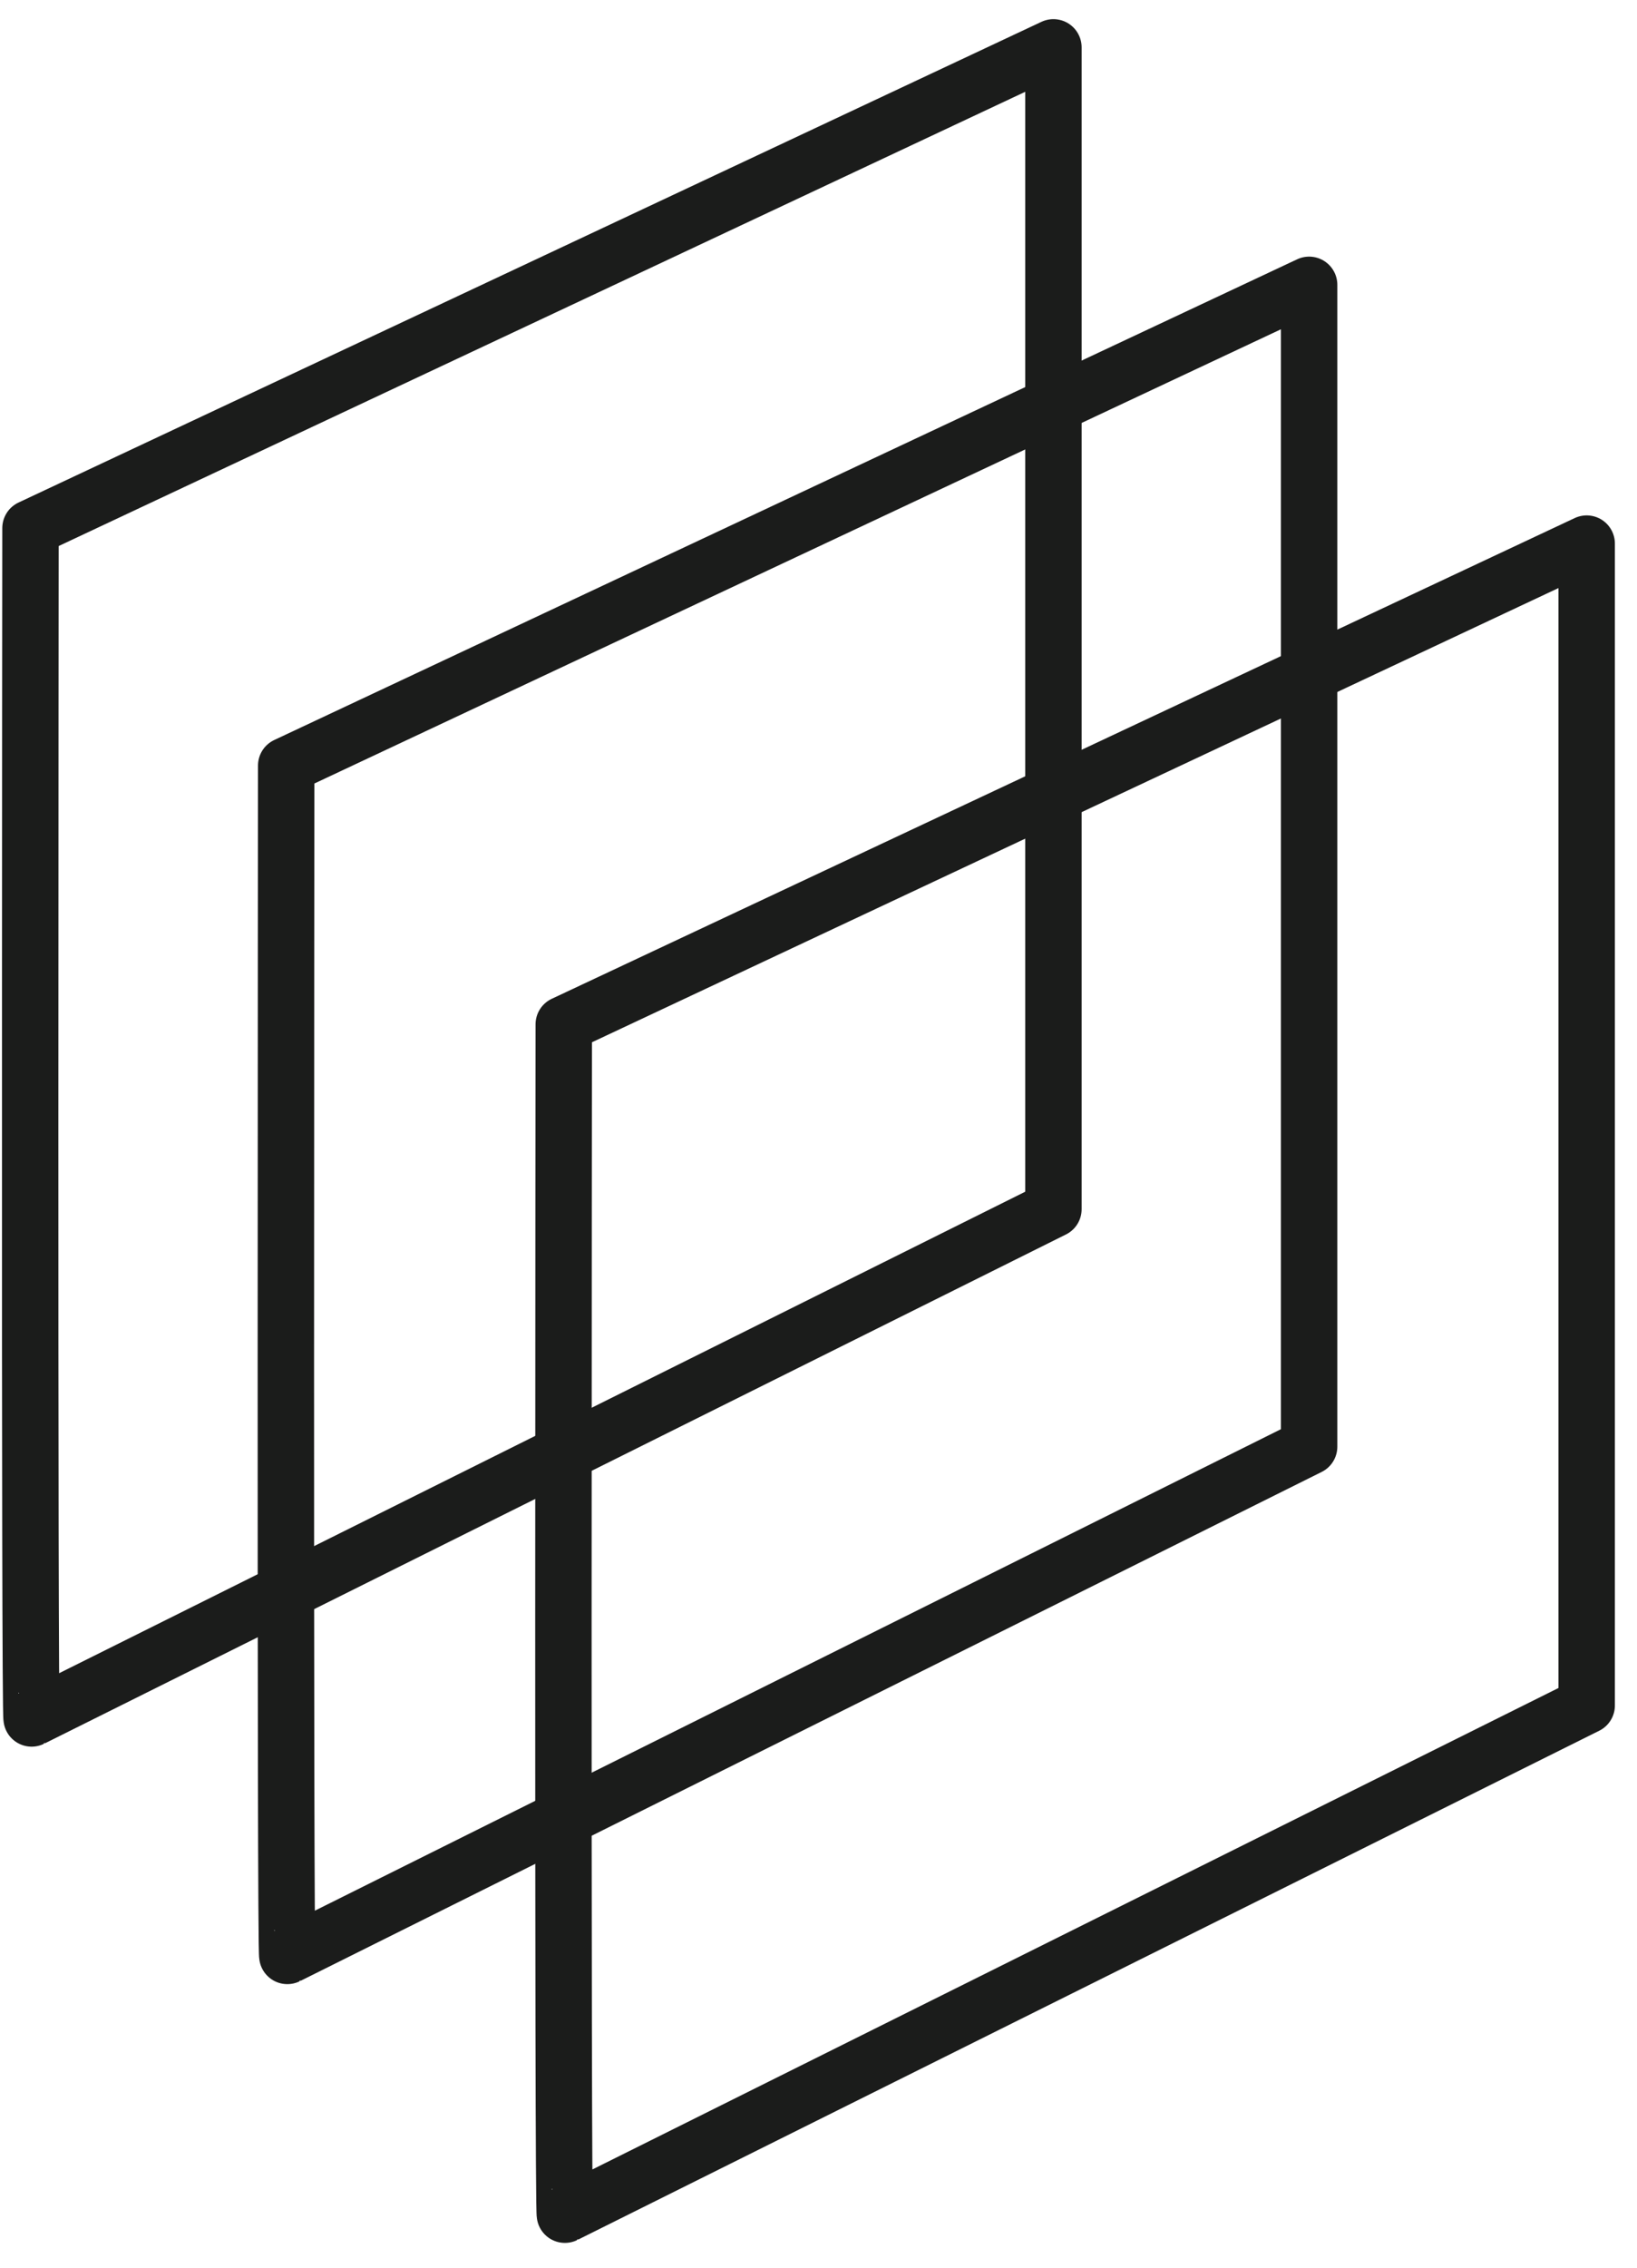 <svg width="65" height="90" viewBox="0 0 65 90" fill="none" xmlns="http://www.w3.org/2000/svg">
<g clip-path="url(#clip0_5780_15928)">
<path d="M63.002 21.575V67.686C63.002 67.686 22.525 87.846 22.43 87.896C22.334 87.946 22.385 40.654 22.385 40.654L63.002 21.575Z" stroke="#1B1C1B" stroke-width="2.24" stroke-linecap="round" stroke-linejoin="round"/>
<path d="M51.981 11.305V57.415C51.981 57.415 11.504 77.575 11.409 77.626C11.313 77.676 11.364 30.384 11.364 30.384L51.981 11.305Z" stroke="#1B1C1B" stroke-width="2.24" stroke-linecap="round" stroke-linejoin="round"/>
<path d="M41.828 1.88V47.99C41.828 47.99 1.351 68.15 1.256 68.201C1.161 68.251 1.211 20.959 1.211 20.959L41.828 1.88Z" stroke="#1B1C1B" stroke-width="2.24" stroke-linecap="round" stroke-linejoin="round"/>
</g>
<defs>
<clipPath id="clip0_5780_15928">
<rect width="64.042" height="88.256" fill="white" transform="translate(0.08 0.76)"/>
</clipPath>
</defs>
</svg>

